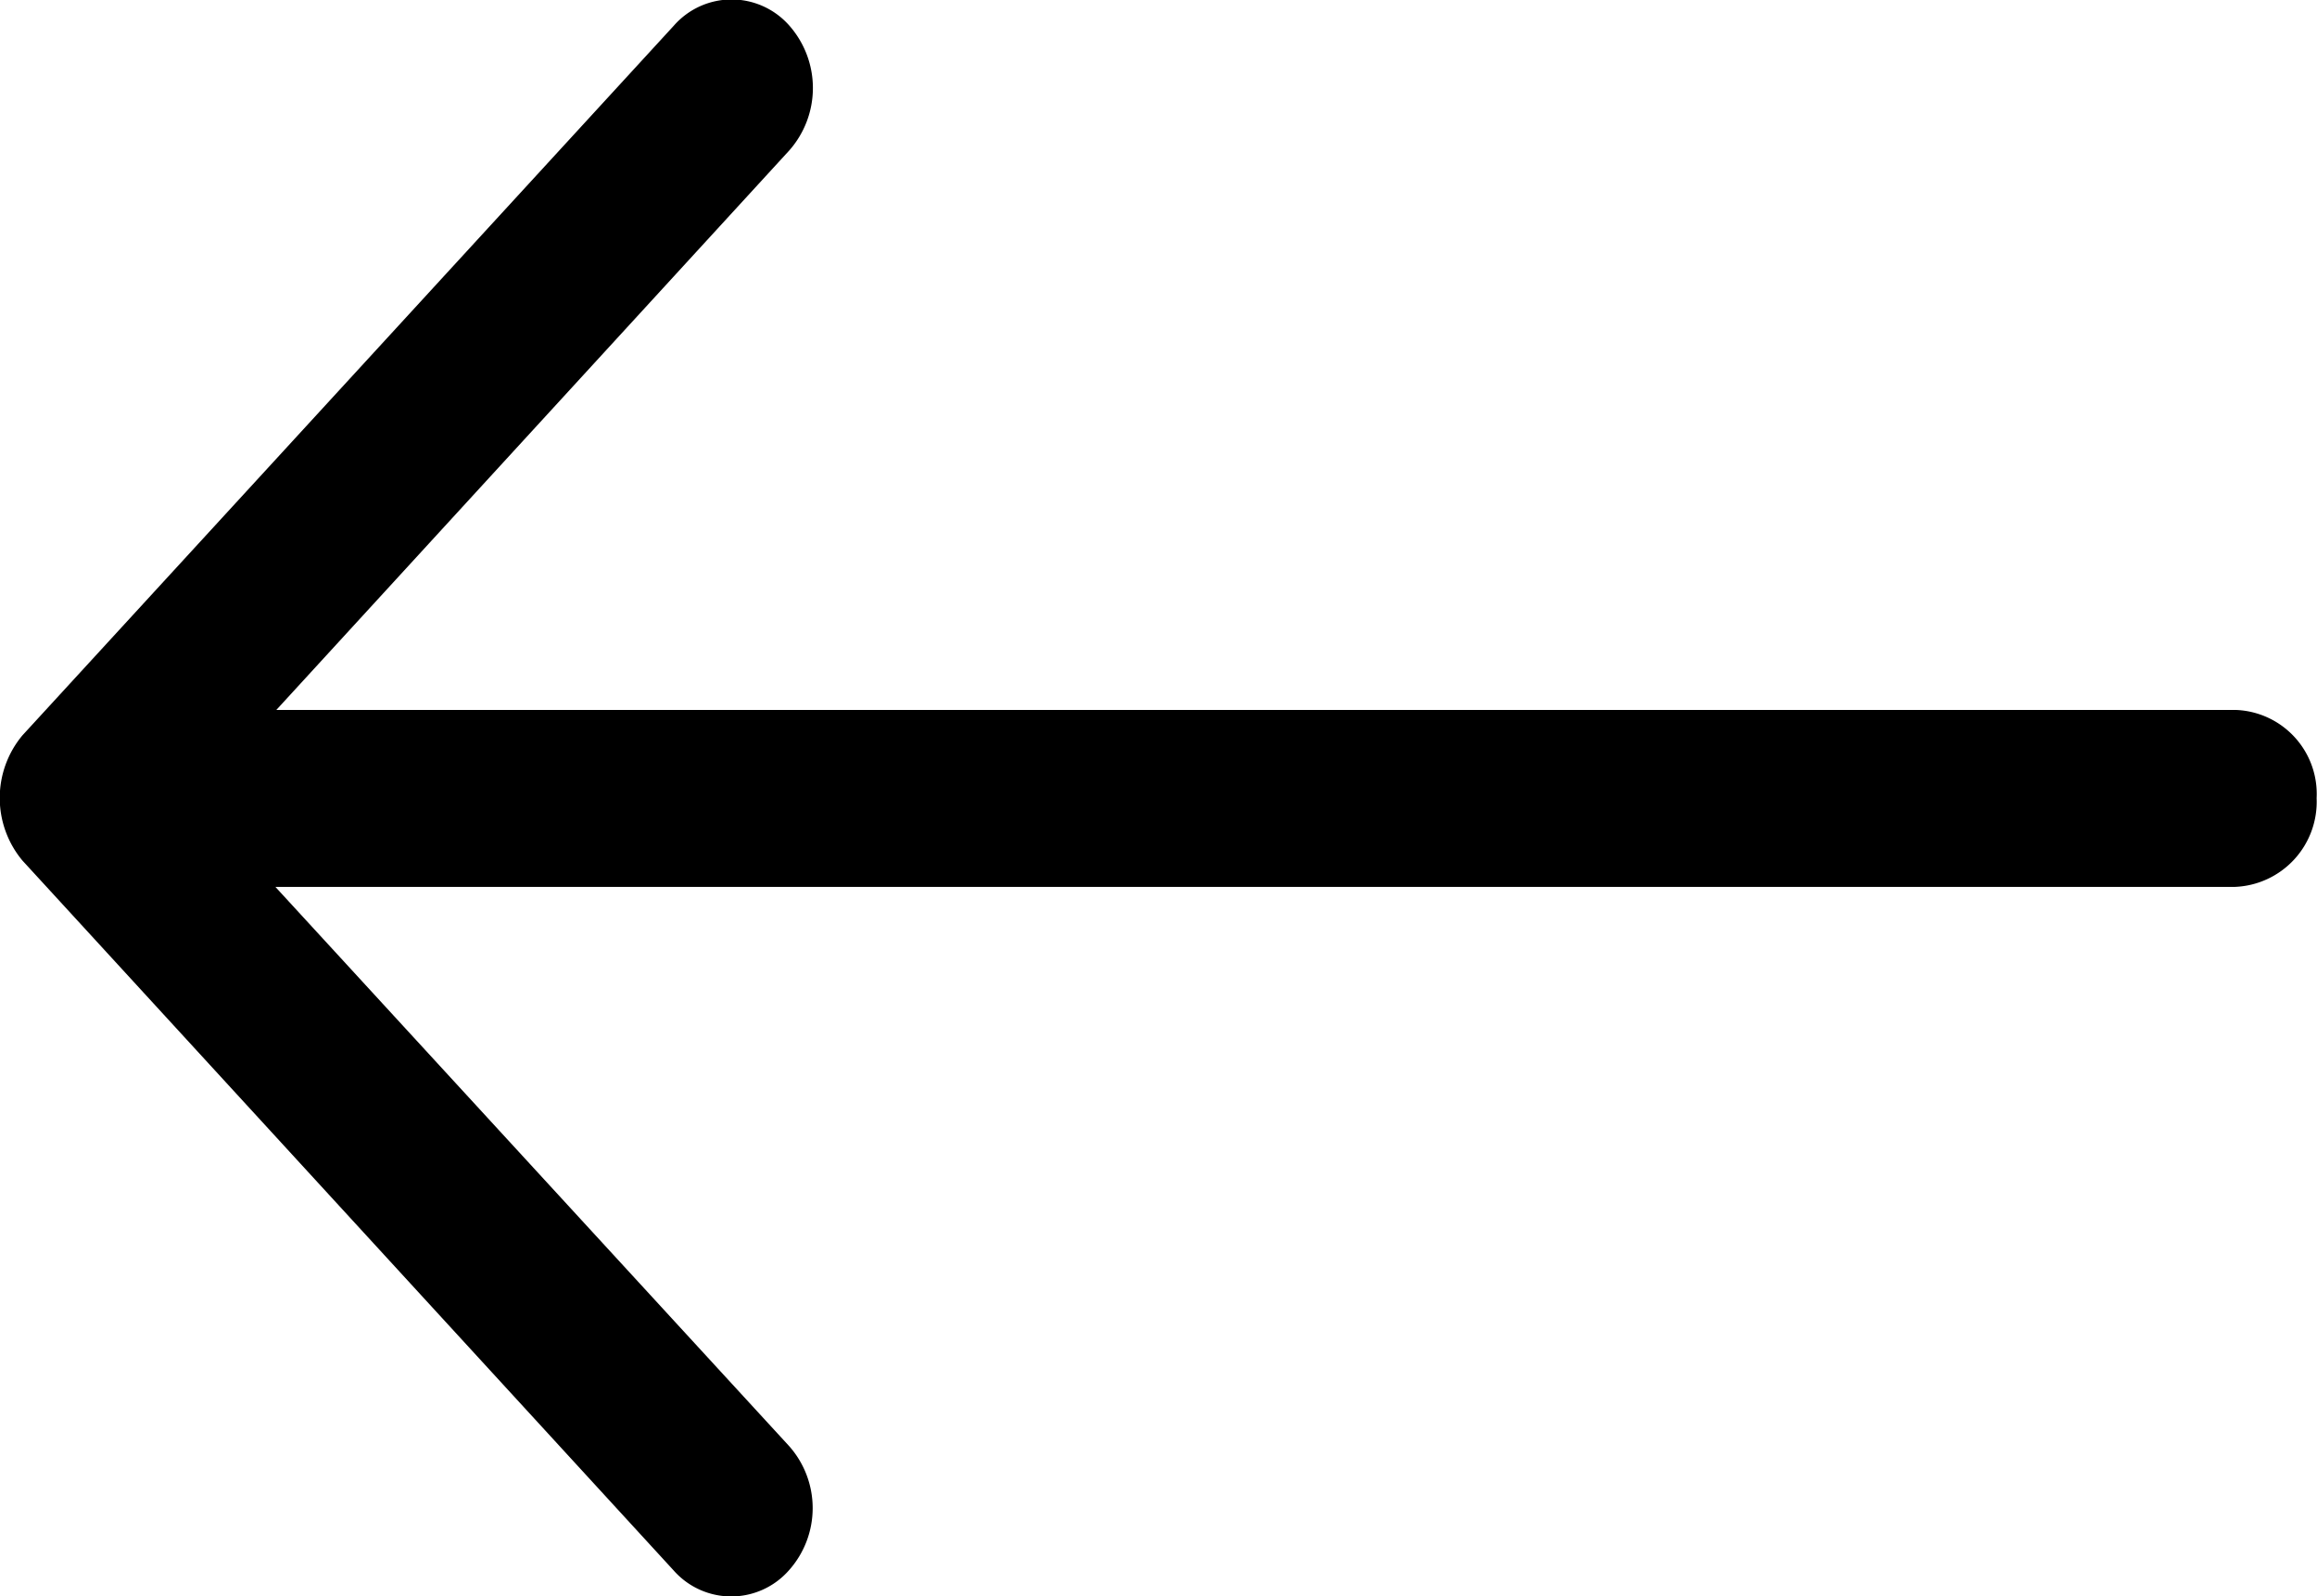 <svg id="next_20_" data-name="next (20)" xmlns="http://www.w3.org/2000/svg" width="12.402" height="8.544" viewBox="0 0 12.402 8.544">
  <g id="Group_4" data-name="Group 4" transform="translate(0 0)">
    <g id="Group_3" data-name="Group 3">
      <path id="Path_4" data-name="Path 4" d="M12.4,94.247a.456.456,0,0,1-.436.475H1.474l2.748,2.991a.5.5,0,0,1,0,.668.411.411,0,0,1-.616,0l-3.486-3.8a.523.523,0,0,1,0-.67l3.488-3.8a.411.411,0,0,1,.616,0,.505.505,0,0,1,0,.67L1.479,93.775h10.49A.45.45,0,0,1,12.4,94.247Z" transform="translate(0 -89.975)"/>
    </g>
  </g>
</svg>
